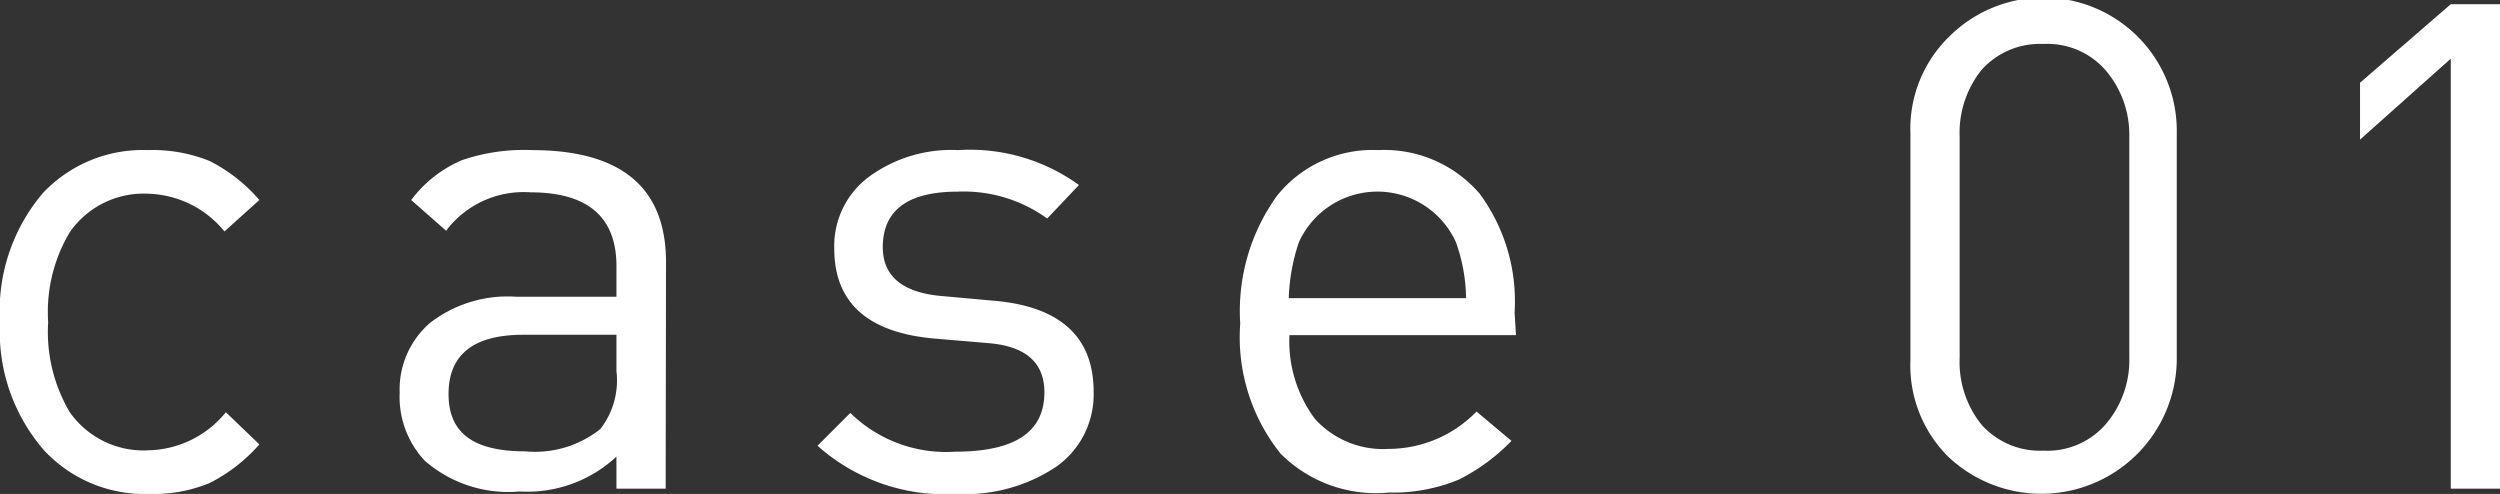 <svg xmlns="http://www.w3.org/2000/svg" viewBox="0 0 71.62 14.15"><rect x="0" y="0" width="71.62" height="14.15" fill="#333333" stroke="none"/><defs><style>.cls-1{fill:#fff;}</style></defs><g id="レイヤー_2" data-name="レイヤー 2"><g id="レイヤー_1-2" data-name="レイヤー 1"><path class="cls-1" d="M7.43,12.73A4.72,4.72,0,0,1,6,13.84a4.2,4.2,0,0,1-1.72.31,3.93,3.93,0,0,1-3-1.23A5.17,5.17,0,0,1,0,9.23a5.21,5.21,0,0,1,1.23-3.7,3.93,3.93,0,0,1,3-1.23A4.37,4.37,0,0,1,6,4.61,4.62,4.62,0,0,1,7.43,5.73l-1,.9A2.92,2.92,0,0,0,4.26,5.55,2.58,2.58,0,0,0,2,6.65a4.46,4.46,0,0,0-.62,2.58A4.51,4.51,0,0,0,2,11.81,2.58,2.58,0,0,0,4.26,12.9a2.93,2.93,0,0,0,2.21-1.09Z"/><path class="cls-1" d="M19.07,14H17.66v-.92a3.74,3.74,0,0,1-2.77,1,3.65,3.65,0,0,1-2.72-.88,2.67,2.67,0,0,1-.72-1.95,2.52,2.52,0,0,1,.87-2,3.63,3.63,0,0,1,2.45-.75h2.89V7.62c0-1.4-.82-2.11-2.46-2.11a2.78,2.78,0,0,0-2.42,1.1l-1-.88a3.56,3.56,0,0,1,1.45-1.14,5.49,5.49,0,0,1,2-.29q3.85,0,3.85,3.21Zm-1.41-3.41v-1H15c-1.44,0-2.15.57-2.15,1.7s.73,1.64,2.2,1.64a3,3,0,0,0,2.15-.64A2.27,2.27,0,0,0,17.66,10.63Z"/><path class="cls-1" d="M31.33,11.22a2.53,2.53,0,0,1-1.07,2.15,4.69,4.69,0,0,1-2.84.78,5.49,5.49,0,0,1-4-1.38l.94-.94a3.92,3.92,0,0,0,3,1.11c1.71,0,2.56-.56,2.56-1.7,0-.85-.53-1.32-1.6-1.41L26.78,9.7Q23.9,9.45,23.9,7.12a2.47,2.47,0,0,1,1-2.06,4,4,0,0,1,2.55-.76,5.33,5.33,0,0,1,3.46,1L30,6.26a4.08,4.08,0,0,0-2.56-.77c-1.43,0-2.15.53-2.15,1.59,0,.83.56,1.3,1.68,1.4l1.55.14C30.38,8.79,31.33,9.66,31.33,11.22Z"/><path class="cls-1" d="M43.43,9.6H36.94A3.72,3.72,0,0,0,37.67,12a2.63,2.63,0,0,0,2.11.86,3.52,3.52,0,0,0,2.52-1.07l1,.84a5.52,5.52,0,0,1-1.51,1.11,4.91,4.91,0,0,1-2,.37A3.86,3.86,0,0,1,36.69,13a5.33,5.33,0,0,1-1.16-3.73A5.65,5.65,0,0,1,36.59,5.6a3.51,3.51,0,0,1,2.89-1.3,3.6,3.6,0,0,1,2.91,1.25,5.19,5.19,0,0,1,1,3.4ZM42,8.54a4.92,4.92,0,0,0-.29-1.6,2.47,2.47,0,0,0-4.5,0,5.53,5.53,0,0,0-.29,1.6Z"/><path class="cls-1" d="M62.36,10.32a3.88,3.88,0,0,1-6.54,2.77,3.68,3.68,0,0,1-1.09-2.77V3.83a3.68,3.68,0,0,1,1.09-2.76,3.82,3.82,0,0,1,6.54,2.76ZM61,10.24V3.91A2.84,2.84,0,0,0,60.31,2a2.21,2.21,0,0,0-1.77-.74A2.24,2.24,0,0,0,56.77,2a2.88,2.88,0,0,0-.63,1.92v6.33a2.86,2.86,0,0,0,.63,1.92,2.24,2.24,0,0,0,1.77.74,2.21,2.21,0,0,0,1.77-.74A2.82,2.82,0,0,0,61,10.24Z"/><path class="cls-1" d="M71.62,14H70.21V1.68L67.61,4V2.37L70.21.12h1.41Z"/></g></g></svg>